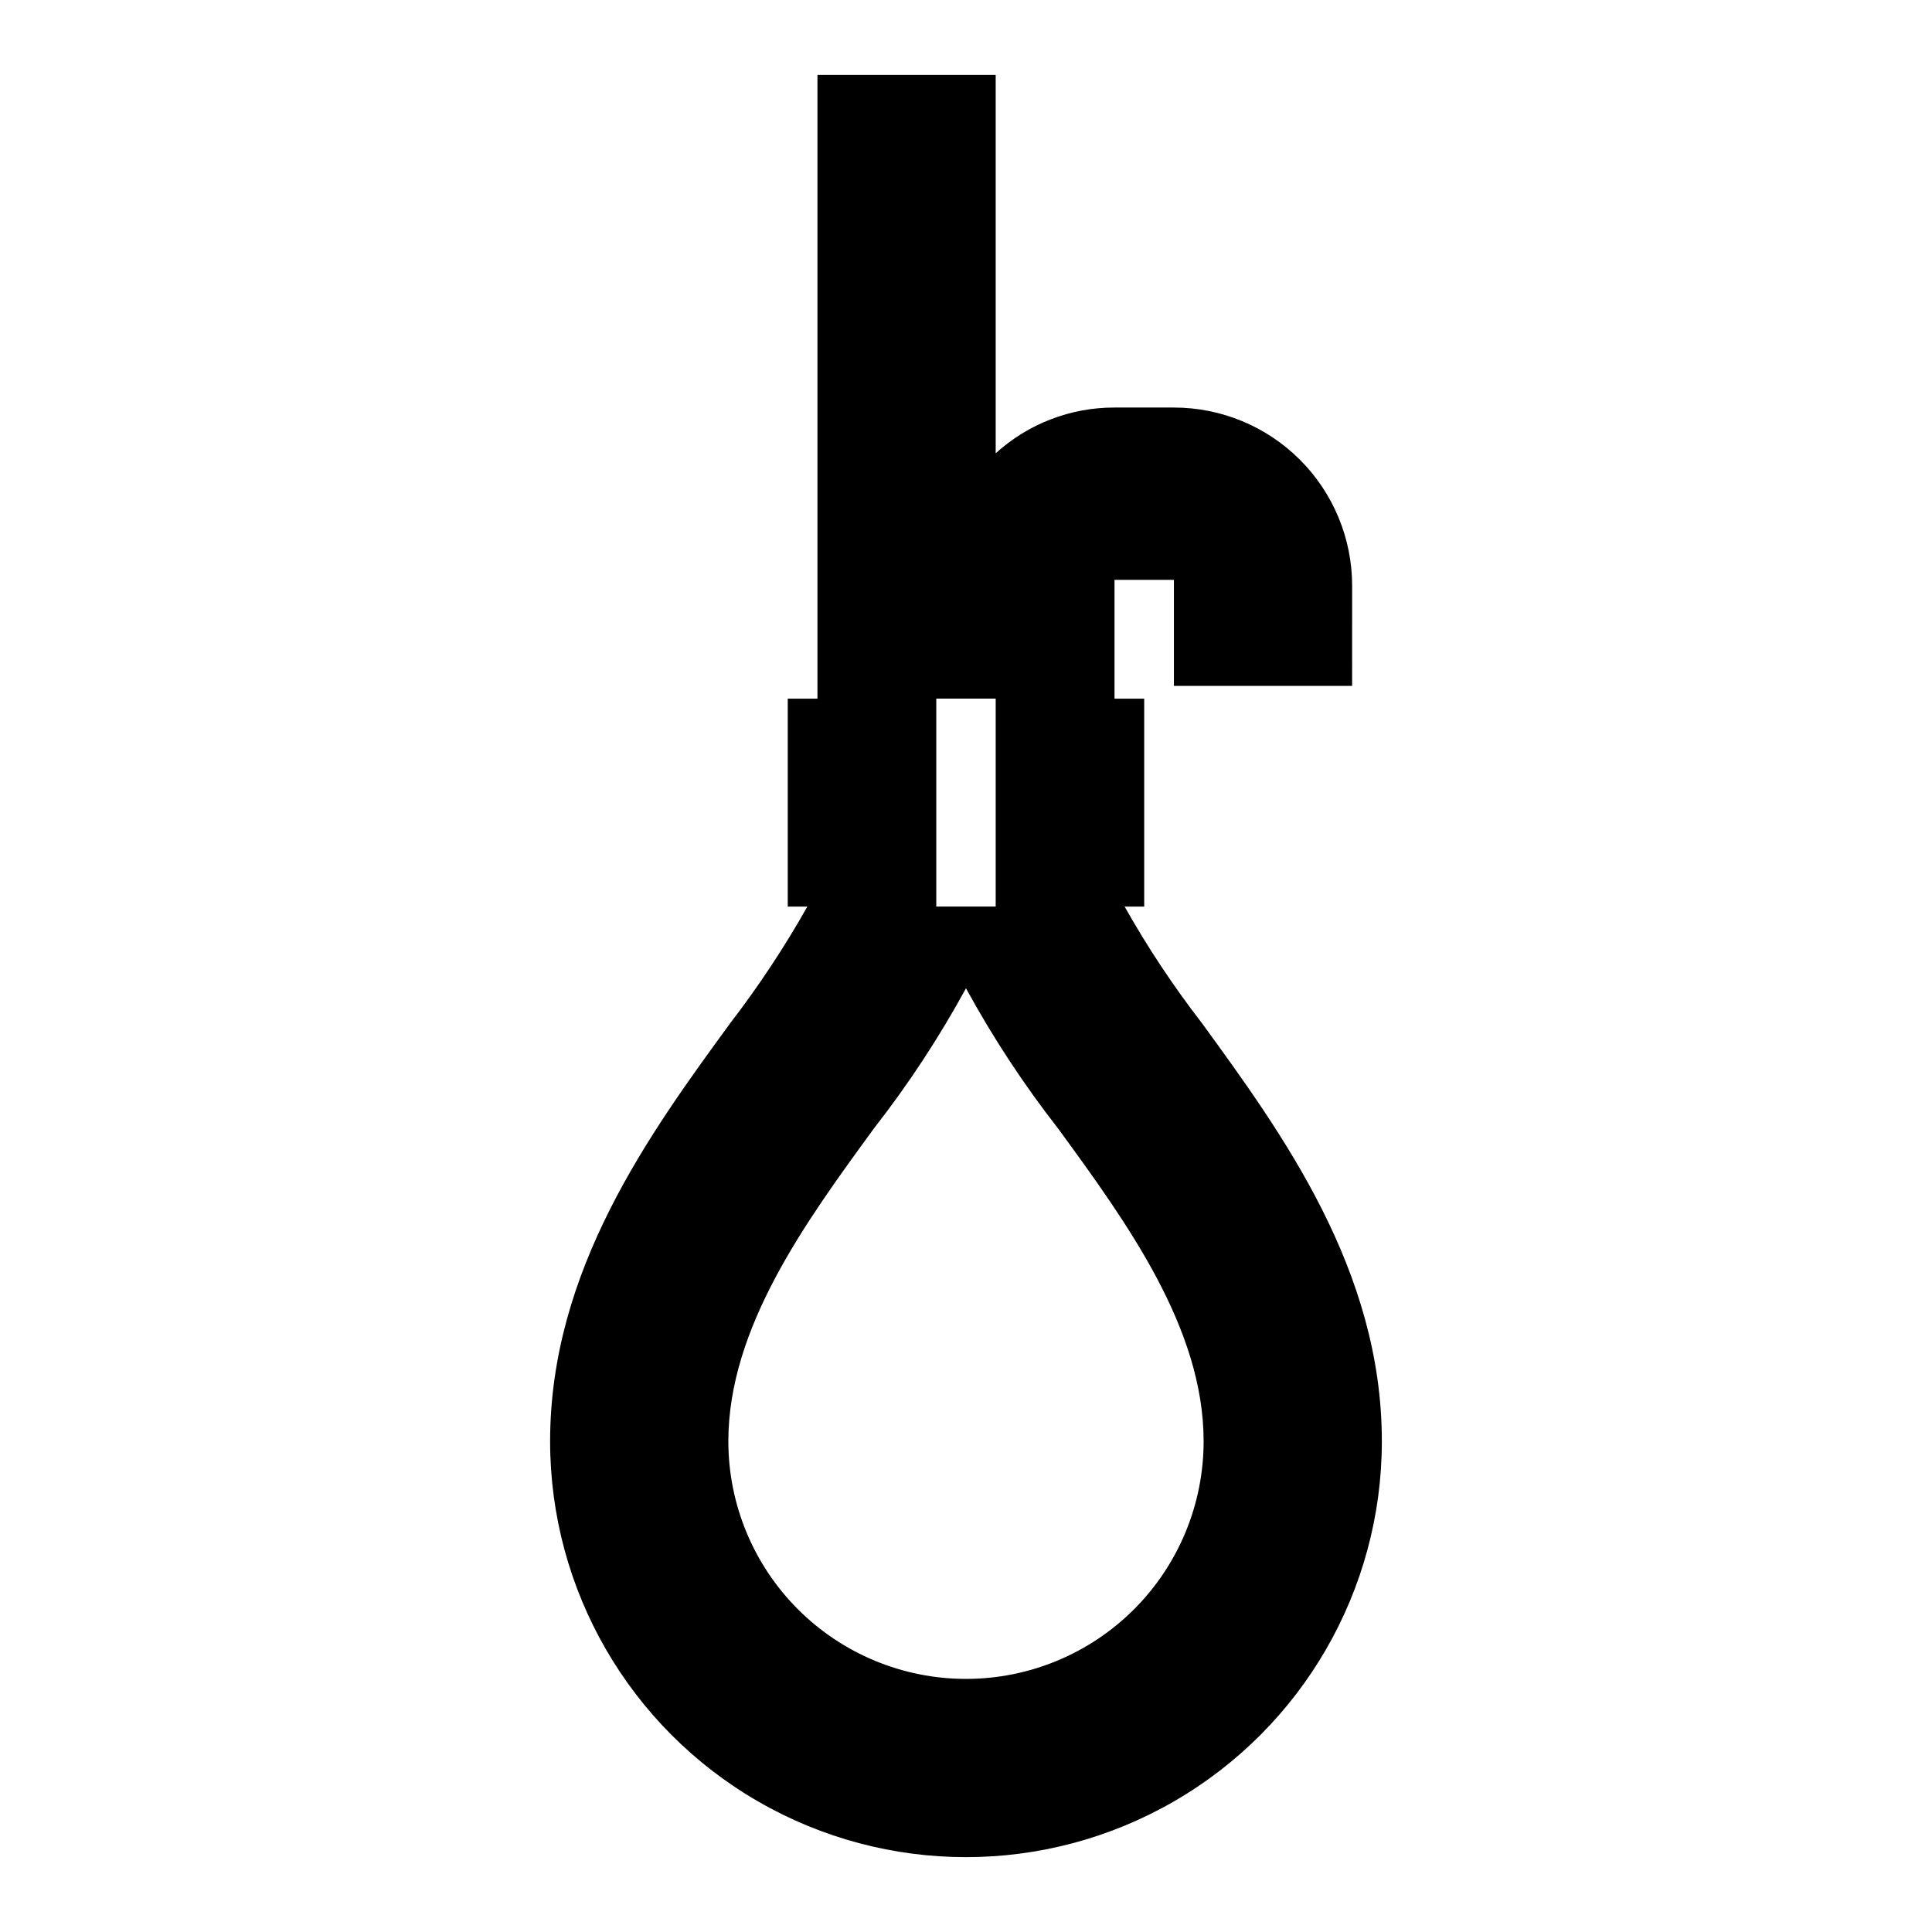 <?xml version="1.0" encoding="UTF-8"?>
<!-- The Best Svg Icon site in the world: iconSvg.co, Visit us! https://iconsvg.co -->
<svg fill="#000000" width="800px" height="800px" version="1.1" viewBox="144 144 512 512" xmlns="http://www.w3.org/2000/svg">
 <path d="m462.5 415.11c-7.562-9.777-14.402-20.09-20.469-30.859h5.195v-55.105h-7.871v-31.484h15.742v28.102h47.23l0.004-26.527c0-12.527-4.977-24.543-13.836-33.398-8.855-8.859-20.871-13.836-33.398-13.836h-15.742c-11.641-0.027-22.871 4.297-31.488 12.125v-100.29h-47.234v165.31h-7.871v55.105h5.195c-6.082 10.785-12.922 21.121-20.465 30.938-21.258 29.125-47.707 65.34-47.707 110.76 0 39.375 21.008 75.758 55.105 95.445 34.098 19.688 76.109 19.688 110.21 0 34.102-19.688 55.105-56.07 55.105-95.445 0-45.418-26.449-81.633-47.703-110.84zm-54.633-85.965v55.105h-15.746v-55.105zm-7.871 259.78c-16.703 0-32.723-6.633-44.531-18.445-11.812-11.809-18.445-27.828-18.445-44.531 0-30.07 20.469-58.094 38.574-82.891h-0.004c9.137-11.699 17.297-24.125 24.406-37.156 7.106 13.031 15.266 25.457 24.402 37.156 18.105 24.797 38.574 52.82 38.574 82.891 0 16.703-6.637 32.723-18.445 44.531-11.812 11.812-27.832 18.445-44.531 18.445z"/>
</svg>